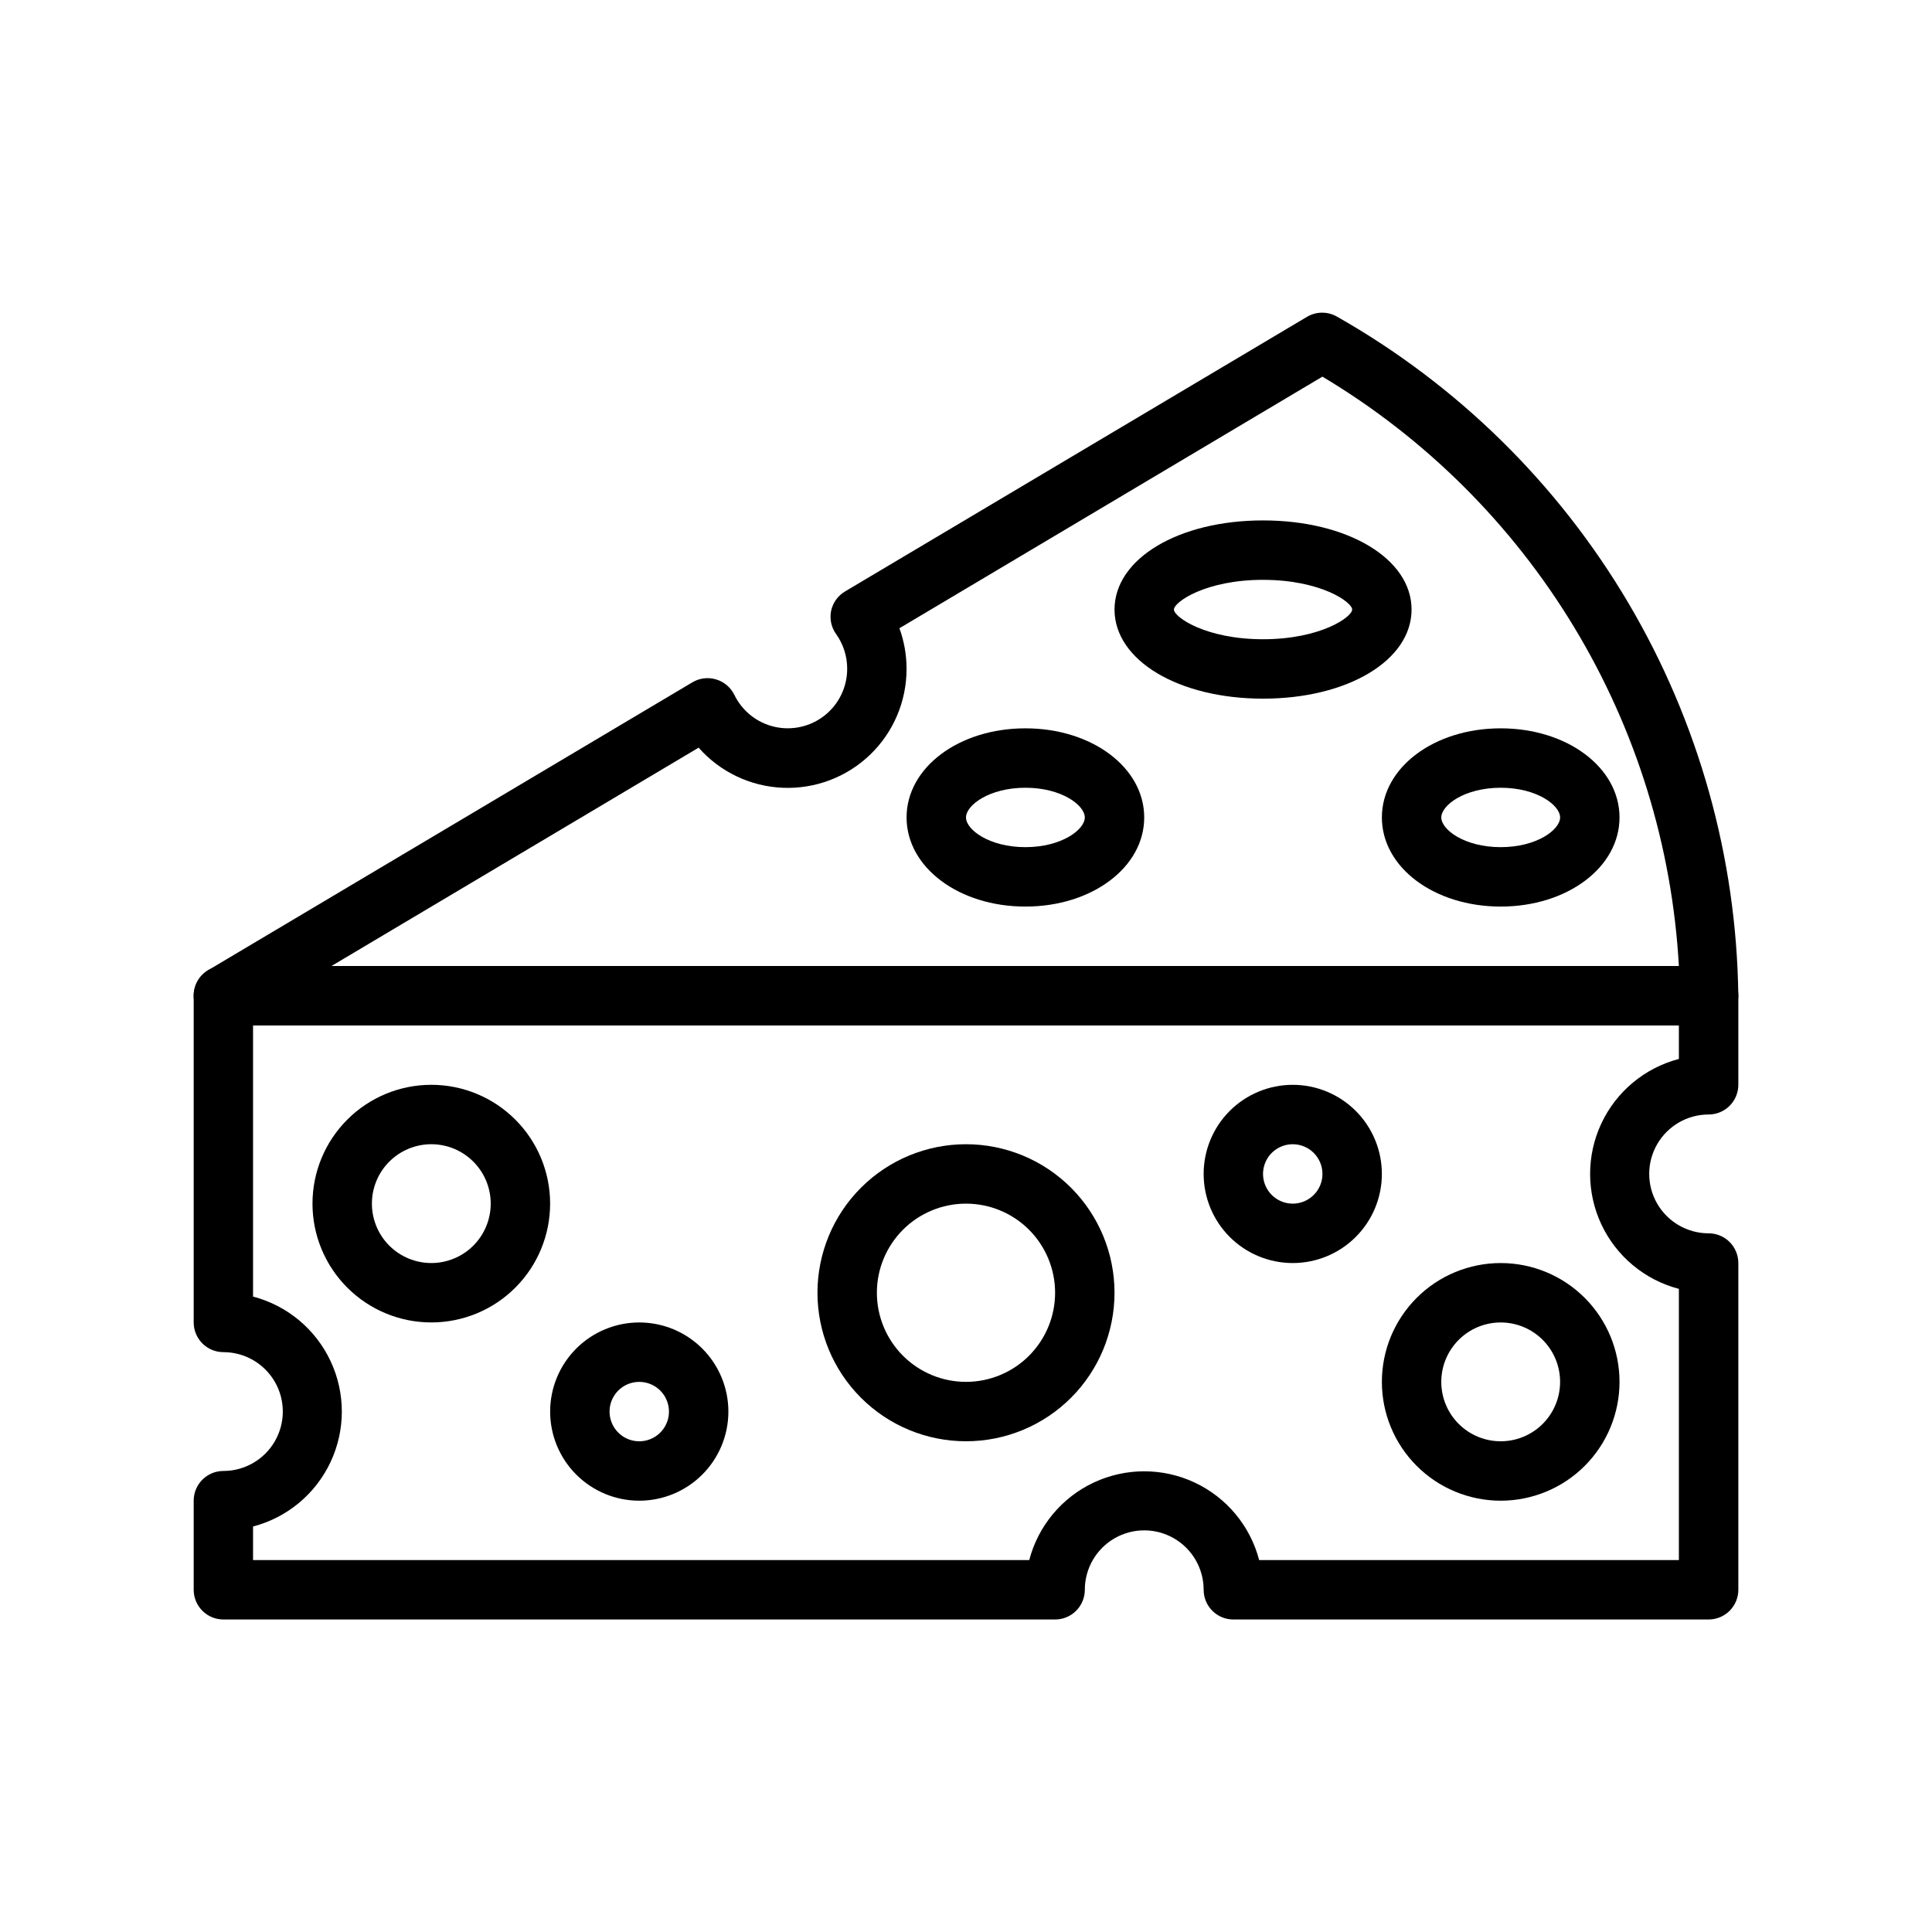 <?xml version="1.0" encoding="UTF-8"?>
<!-- Uploaded to: ICON Repo, www.iconrepo.com, Generator: ICON Repo Mixer Tools -->
<svg fill="#000000" width="800px" height="800px" version="1.1" viewBox="144 144 512 512" xmlns="http://www.w3.org/2000/svg">
 <g>
  <path d="m596.8 415.74h-393.6c-3.547 0-6.652-2.371-7.59-5.789s0.523-7.043 3.574-8.852l128.31-76.281c1.875-1.113 4.129-1.398 6.219-0.785 2.133 0.613 3.906 2.102 4.883 4.09 2.086 4.309 6.016 7.434 10.684 8.492 4.668 1.059 9.562-0.062 13.305-3.047 3.738-2.984 5.922-7.508 5.926-12.293 0.016-3.297-1-6.519-2.914-9.211-1.301-1.789-1.785-4.047-1.34-6.219 0.469-2.144 1.809-4 3.703-5.117l122.49-72.816v0.004c2.434-1.406 5.434-1.406 7.871 0 31.898 18.09 58.504 44.227 77.164 75.797 18.66 31.574 28.723 67.484 29.188 104.16 0 2.086-0.832 4.09-2.305 5.566-1.477 1.477-3.481 2.305-5.566 2.305zm-364.95-15.742h357.07c-1.781-31.773-11.324-62.621-27.793-89.848-16.469-27.23-39.359-50.004-66.672-66.336l-112.1 66.676c1.258 3.457 1.895 7.109 1.891 10.785 0.008 8.586-3.484 16.801-9.676 22.746-6.191 5.945-14.539 9.105-23.117 8.75-8.574-0.355-16.633-4.195-22.312-10.633z"/>
  <path d="m596.8 573.18h-125.95c-4.348 0-7.871-3.523-7.871-7.871 0-5.625-3.004-10.824-7.875-13.637-4.871-2.812-10.871-2.812-15.742 0s-7.871 8.012-7.871 13.637c0 2.086-0.832 4.09-2.309 5.566-1.477 1.477-3.477 2.305-5.566 2.305h-220.41c-4.348 0-7.875-3.523-7.875-7.871v-23.617c0-4.348 3.527-7.871 7.875-7.871 5.625 0 10.82-3.004 13.633-7.875 2.812-4.871 2.812-10.871 0-15.742-2.812-4.871-8.008-7.871-13.633-7.871-4.348 0-7.875-3.527-7.875-7.875v-86.59c0-4.348 3.527-7.871 7.875-7.871h393.6c2.086 0 4.09 0.828 5.566 2.305 1.473 1.477 2.305 3.477 2.305 5.566v23.617c0 2.086-0.832 4.09-2.305 5.566-1.477 1.473-3.481 2.305-5.566 2.305-5.625 0-10.824 3-13.637 7.871-2.812 4.871-2.812 10.871 0 15.746 2.812 4.871 8.012 7.871 13.637 7.871 2.086 0 4.09 0.828 5.566 2.305 1.473 1.477 2.305 3.481 2.305 5.566v86.594c0 2.086-0.832 4.09-2.305 5.566-1.477 1.477-3.481 2.305-5.566 2.305zm-119.11-15.746h111.23v-71.871c-9.047-2.363-16.578-8.629-20.547-17.098s-3.969-18.262 0-26.73 11.5-14.734 20.547-17.102v-8.895h-377.86v71.871c9.047 2.367 16.578 8.633 20.547 17.102 3.973 8.465 3.973 18.262 0 26.73-3.969 8.469-11.5 14.734-20.547 17.098v8.895h205.7c2.367-9.047 8.629-16.578 17.098-20.547s18.266-3.969 26.734 0 14.734 11.5 17.098 20.547z"/>
  <path d="m258.3 494.46c-8.352 0-16.359-3.316-22.266-9.223-5.902-5.902-9.223-13.914-9.223-22.262 0-8.352 3.32-16.363 9.223-22.266 5.906-5.906 13.914-9.223 22.266-9.223 8.352 0 16.363 3.316 22.266 9.223 5.906 5.902 9.223 13.914 9.223 22.266 0 8.348-3.316 16.359-9.223 22.262-5.902 5.906-13.914 9.223-22.266 9.223zm0-47.23c-4.176 0-8.18 1.66-11.133 4.613-2.953 2.949-4.609 6.957-4.609 11.133 0 4.172 1.656 8.18 4.609 11.133 2.953 2.949 6.957 4.609 11.133 4.609s8.18-1.66 11.133-4.609c2.953-2.953 4.613-6.961 4.613-11.133 0-4.176-1.66-8.184-4.613-11.133-2.953-2.953-6.957-4.613-11.133-4.613z"/>
  <path d="m541.7 541.7c-8.352 0-16.359-3.316-22.266-9.223s-9.223-13.914-9.223-22.266c0-8.352 3.316-16.359 9.223-22.266s13.914-9.223 22.266-9.223c8.352 0 16.359 3.316 22.266 9.223s9.223 13.914 9.223 22.266c0 8.352-3.316 16.359-9.223 22.266s-13.914 9.223-22.266 9.223zm0-47.23v-0.004c-4.176 0-8.18 1.66-11.133 4.613s-4.613 6.957-4.613 11.133 1.66 8.18 4.613 11.133 6.957 4.609 11.133 4.609c4.176 0 8.18-1.656 11.133-4.609s4.609-6.957 4.609-11.133-1.656-8.18-4.609-11.133-6.957-4.613-11.133-4.613z"/>
  <path d="m313.41 541.7c-6.262 0-12.27-2.488-16.699-6.918-4.43-4.43-6.918-10.434-6.918-16.699 0-6.262 2.488-12.27 6.918-16.699 4.43-4.43 10.438-6.918 16.699-6.918s12.27 2.488 16.699 6.918c4.43 4.43 6.918 10.438 6.918 16.699 0 6.266-2.488 12.27-6.918 16.699-4.43 4.43-10.438 6.918-16.699 6.918zm0-31.488c-3.184 0-6.055 1.918-7.273 4.859s-0.543 6.328 1.707 8.578c2.25 2.254 5.637 2.926 8.578 1.707 2.941-1.219 4.859-4.09 4.859-7.273 0-2.086-0.828-4.09-2.305-5.566-1.477-1.477-3.481-2.305-5.566-2.305z"/>
  <path d="m486.59 478.72c-6.262 0-12.27-2.488-16.699-6.918-4.43-4.43-6.914-10.434-6.914-16.699 0-6.262 2.484-12.27 6.914-16.699 4.43-4.426 10.438-6.914 16.699-6.914 6.266 0 12.27 2.488 16.699 6.914 4.43 4.43 6.918 10.438 6.918 16.699 0 6.266-2.488 12.27-6.918 16.699-4.43 4.43-10.434 6.918-16.699 6.918zm0-31.488c-3.184 0-6.055 1.918-7.273 4.859s-0.543 6.328 1.707 8.578c2.254 2.254 5.637 2.926 8.578 1.707 2.941-1.219 4.859-4.09 4.859-7.273 0-2.086-0.828-4.09-2.305-5.566-1.477-1.477-3.477-2.305-5.566-2.305z"/>
  <path d="m400 525.95c-10.441 0-20.453-4.144-27.832-11.527-7.383-7.379-11.531-17.391-11.531-27.832 0-10.438 4.148-20.449 11.531-27.832 7.379-7.379 17.391-11.527 27.832-11.527 10.438 0 20.449 4.148 27.832 11.527 7.379 7.383 11.527 17.395 11.527 27.832 0 10.441-4.148 20.453-11.527 27.832-7.383 7.383-17.395 11.527-27.832 11.527zm0-62.977v0.004c-6.266 0-12.273 2.484-16.699 6.914-4.43 4.43-6.918 10.438-6.918 16.699 0 6.266 2.488 12.27 6.918 16.699 4.426 4.43 10.434 6.918 16.699 6.918 6.262 0 12.27-2.488 16.699-6.918 4.426-4.43 6.914-10.434 6.914-16.699 0-6.262-2.488-12.27-6.914-16.699-4.43-4.43-10.438-6.914-16.699-6.914z"/>
  <path d="m478.72 329.15c-22.434 0-39.359-10.156-39.359-23.617s16.926-23.617 39.359-23.617 39.359 10.156 39.359 23.617c0 13.465-16.926 23.617-39.359 23.617zm0-31.488c-15.273 0-23.617 5.902-23.617 7.871s8.344 7.871 23.617 7.871 23.617-5.902 23.617-7.871c0-1.965-8.344-7.867-23.617-7.867z"/>
  <path d="m541.7 384.25c-17.633 0-31.488-10.391-31.488-23.617 0-13.227 13.855-23.617 31.488-23.617 17.633 0 31.488 10.391 31.488 23.617 0 13.227-13.855 23.617-31.488 23.617zm0-31.488c-9.605 0-15.742 4.644-15.742 7.871 0 3.227 6.141 7.871 15.742 7.871 9.605 0 15.742-4.644 15.742-7.871 0-3.227-6.141-7.871-15.742-7.871z"/>
  <path d="m415.74 384.25c-17.633 0-31.488-10.391-31.488-23.617 0-13.227 13.855-23.617 31.488-23.617 17.633 0 31.488 10.391 31.488 23.617 0 13.227-13.855 23.617-31.488 23.617zm0-31.488c-9.605 0-15.742 4.644-15.742 7.871 0 3.227 6.141 7.871 15.742 7.871 9.605 0 15.742-4.644 15.742-7.871 0.004-3.227-6.137-7.871-15.742-7.871z"/>
 </g>
</svg>